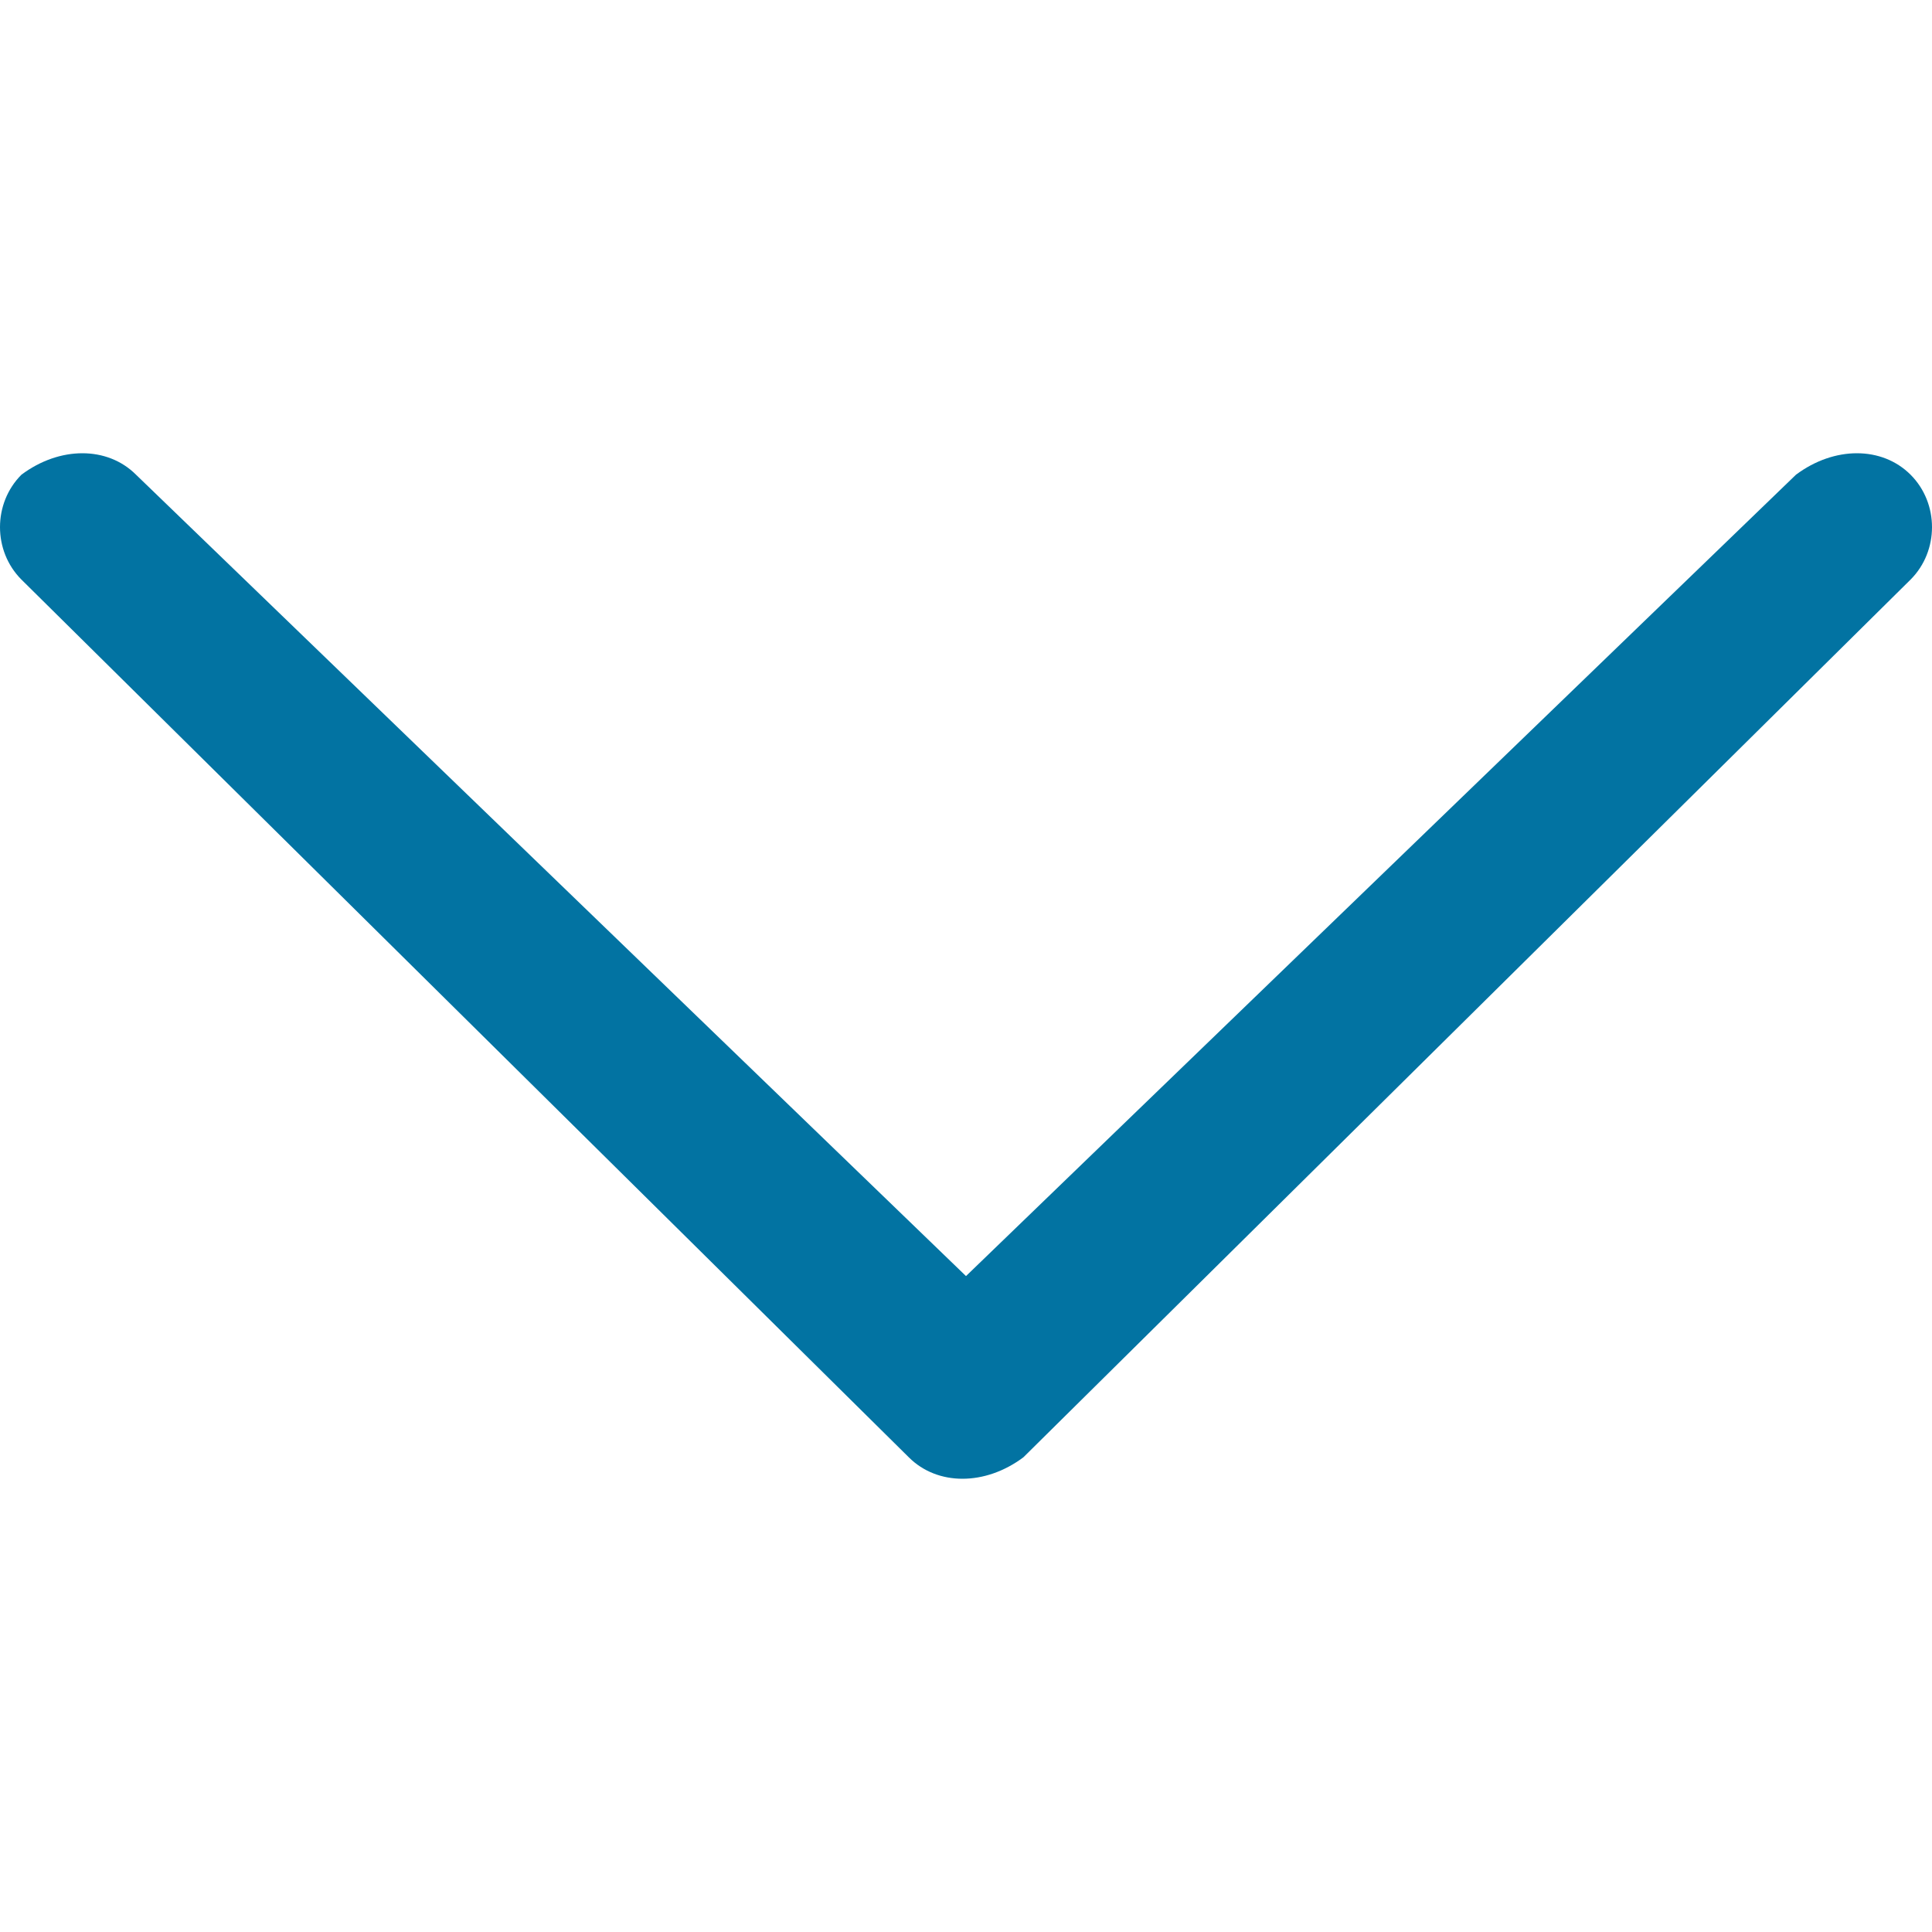 <svg xmlns="http://www.w3.org/2000/svg" viewBox="0 0 1000 1000" style="fill:#0273a2">
<title>Caret Down round corners SVG icon</title>
<path d="M70.4,245.7c-14.8-14.8-39.5-14.8-59.3,0c-14.8,14.8-14.8,39.5,0,54.3l459.3,454.3c14.8,14.8,39.5,14.8,59.3,0L988.9,300 c14.8-14.8,14.8-39.5,0-54.3c-14.8-14.8-39.5-14.8-59.3,0L500,660.5L70.4,245.7L70.4,245.7z"/>

</svg>